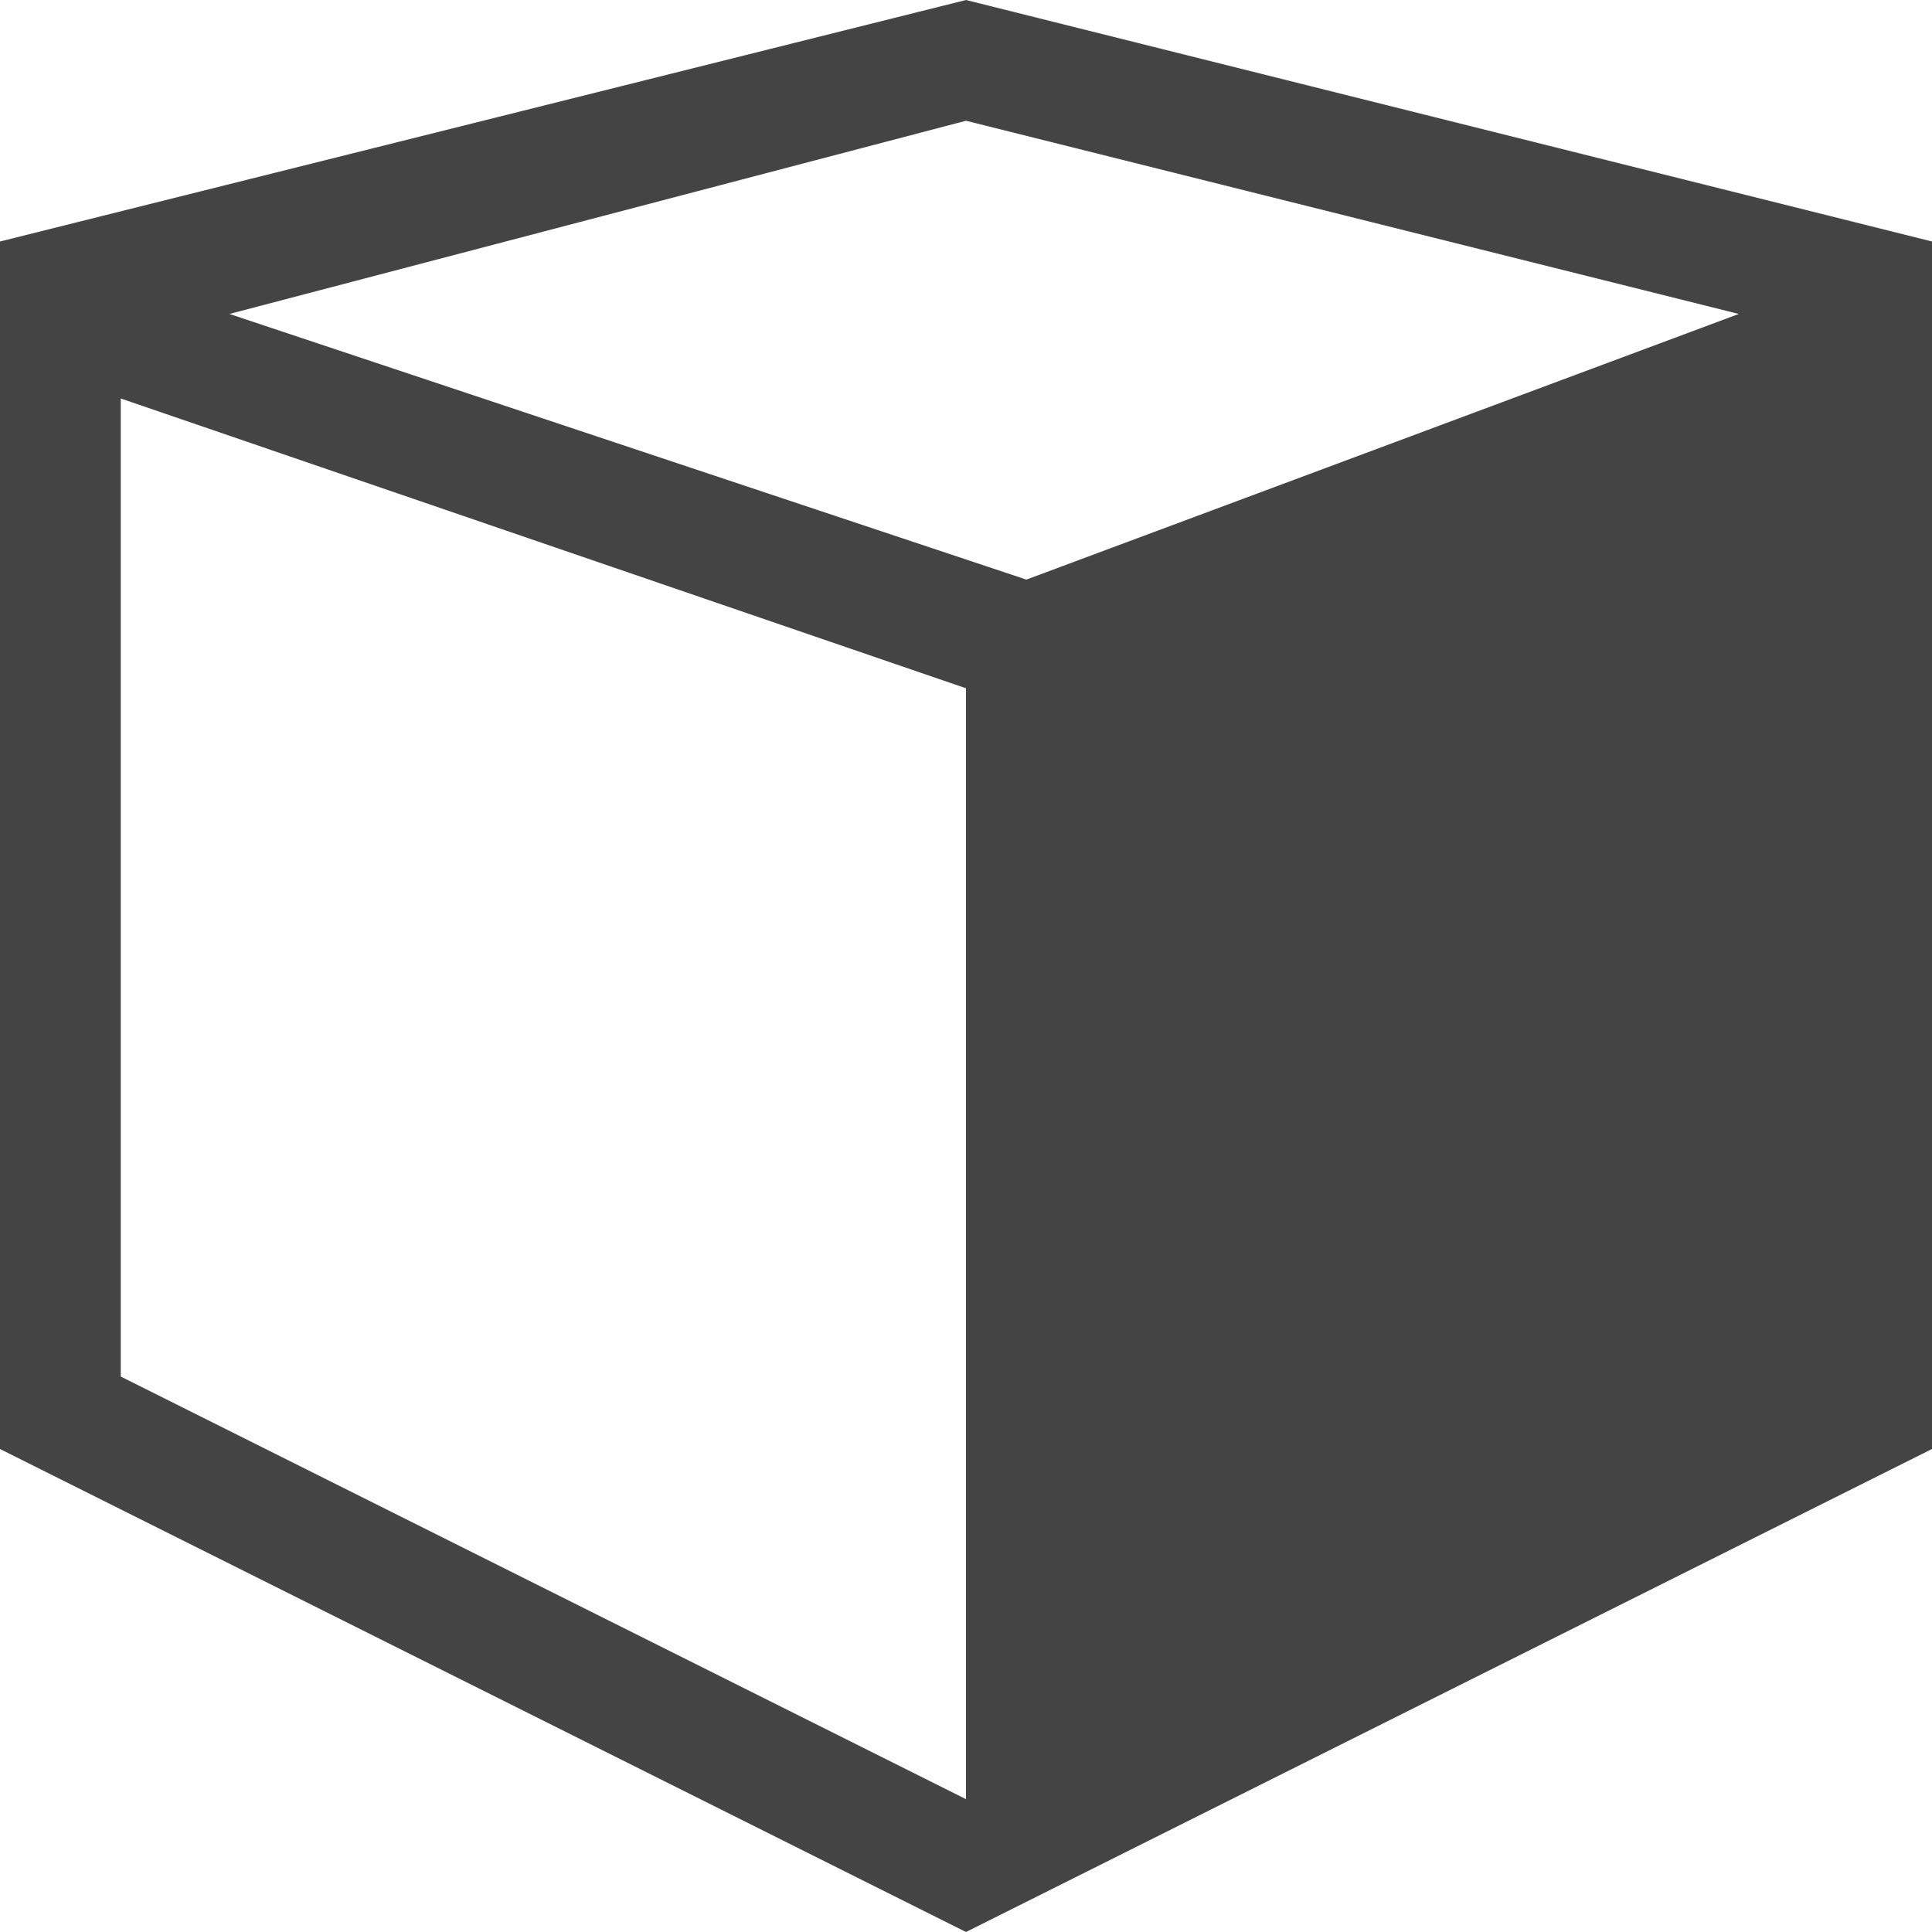 <?xml version="1.0" encoding="utf-8"?>

<!DOCTYPE svg PUBLIC "-//W3C//DTD SVG 1.1//EN" "http://www.w3.org/Graphics/SVG/1.1/DTD/svg11.dtd">
<!-- Uploaded to: SVG Repo, www.svgrepo.com, Generator: SVG Repo Mixer Tools -->
<svg width="800px" height="800px" viewBox="0 0 16 16" version="1.1" xmlns="http://www.w3.org/2000/svg" xmlns:xlink="http://www.w3.org/1999/xlink">
<path fill="#444" d="M8 0l-8 2v10l8 4 8-4v-10l-8-2zM14.4 2.6l-5.9 2.2-6.6-2.2 6.1-1.6 6.4 1.6zM1 11.4v-8.1l7 2.4v9.2l-7-3.5z"></path>
</svg>